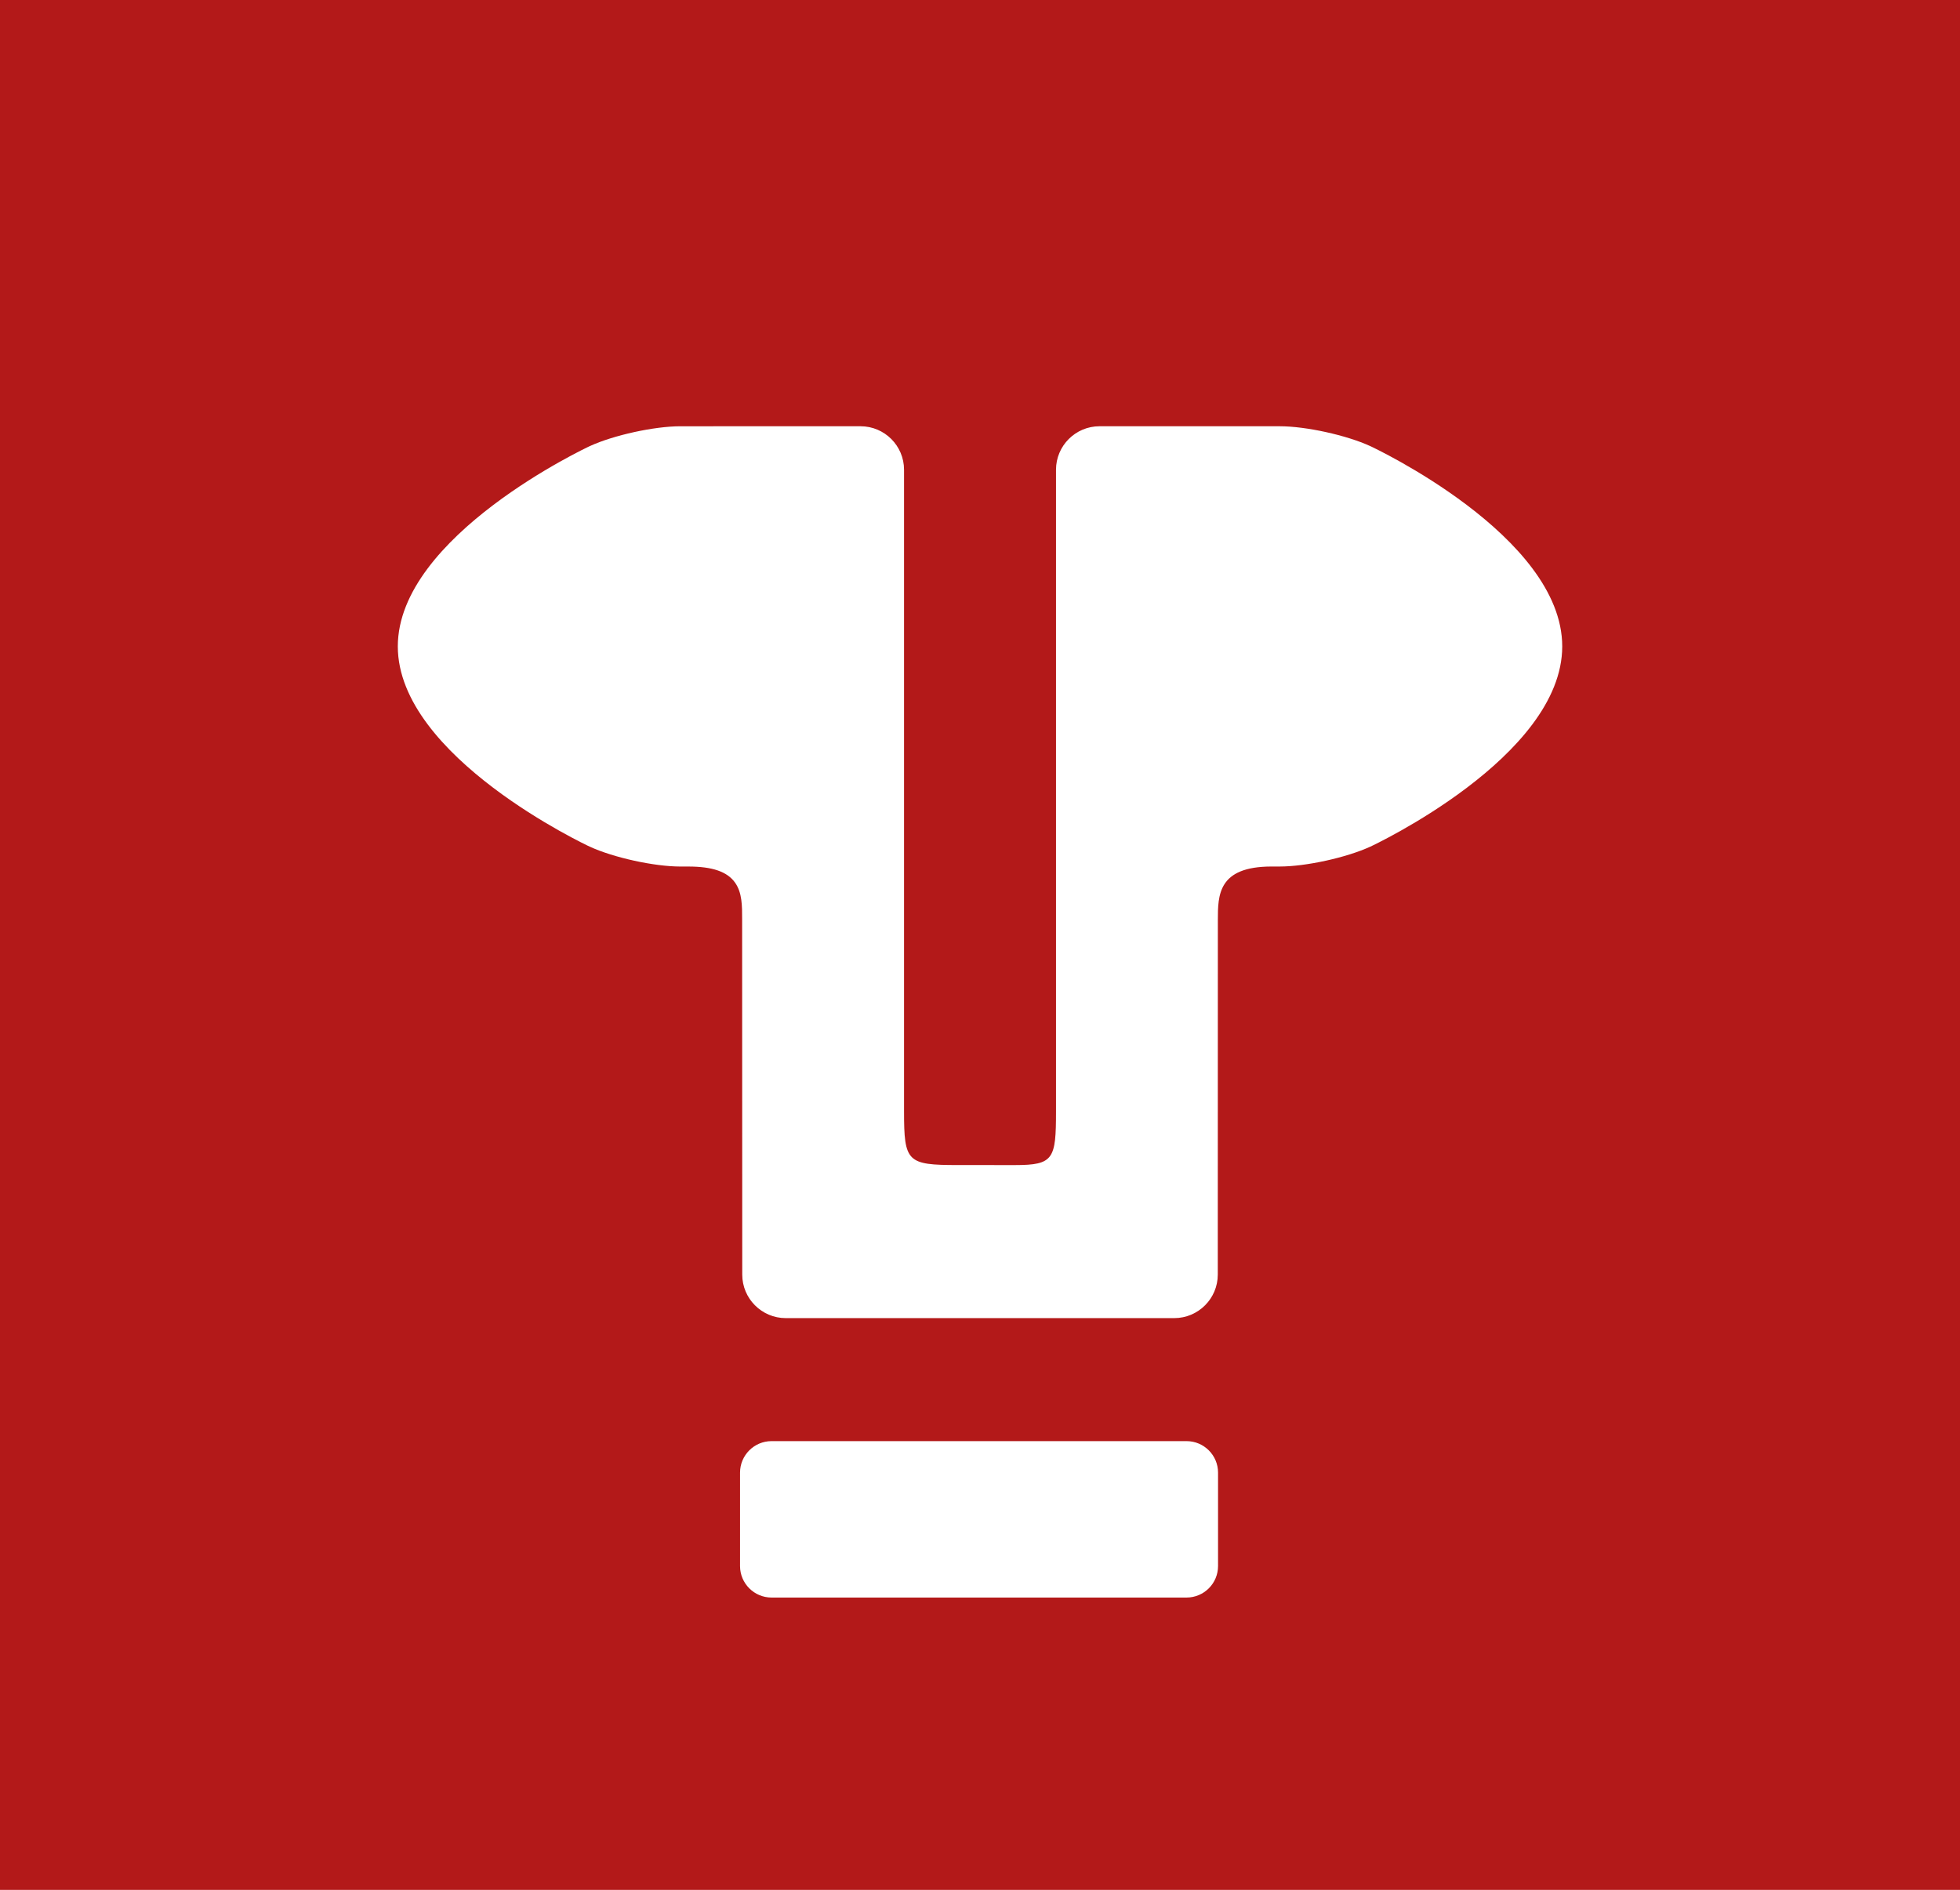 <?xml version="1.0" encoding="utf-8"?>
<!-- Generator: Adobe Illustrator 16.0.0, SVG Export Plug-In . SVG Version: 6.00 Build 0)  -->
<!DOCTYPE svg PUBLIC "-//W3C//DTD SVG 1.1//EN" "http://www.w3.org/Graphics/SVG/1.1/DTD/svg11.dtd">
<svg version="1.1" id="Calque_1" xmlns="http://www.w3.org/2000/svg" xmlns:xlink="http://www.w3.org/1999/xlink" x="0px" y="0px"
	 width="146.381px" height="141.162px" viewBox="404.361 213.611 146.381 141.162"
	 enable-background="new 404.361 213.611 146.381 141.162" xml:space="preserve">
<rect x="404.361" y="213.611" fill="#B31919" width="146.381" height="141.162"/>
<g>
	<g>
		<path fill="#FFFFFF" d="M455.175,245.45c-1.957,0-4.993,0.667-6.771,1.485c-0.144,0.065-14.333,6.707-14.333,14.958
			c0,8.252,14.189,14.892,14.333,14.956c1.779,0.82,4.815,1.486,6.771,1.486h0.597c1.802,0,2.914,0.386,3.493,1.212
			c0.523,0.746,0.523,1.718,0.521,2.747l0.009,26.521c0,1.791,1.457,3.25,3.247,3.25h29.018c1.791,0,3.25-1.459,3.25-3.25
			l0.006-26.465c0.002-1.882,0.002-4.016,4.018-4.016h0.601c1.955,0,4.992-0.666,6.77-1.486c0.145-0.064,14.33-6.704,14.33-14.956
			c0-8.256-14.187-14.892-14.33-14.957c-1.776-0.818-4.813-1.486-6.77-1.486h-13.457c-1.791,0-3.25,1.457-3.25,3.248v47.918
			c0,3.564-0.17,4.019-3.06,4.019l-4.273-0.002c-3.791,0-4.016-0.226-4.016-4.017v-47.918c0-1.791-1.457-3.248-3.25-3.248
			L455.175,245.45L455.175,245.45z"/>
	</g>
	<g>
		<path fill="#FFFFFF" d="M461.982,321.253c-1.296,0-2.352,1.055-2.352,2.352v6.98c0,1.297,1.056,2.352,2.352,2.352h30.996
			c1.297,0,2.352-1.055,2.352-2.352v-6.98c0-1.297-1.055-2.352-2.352-2.352H461.982L461.982,321.253z"/>
	</g>
</g>
</svg>
